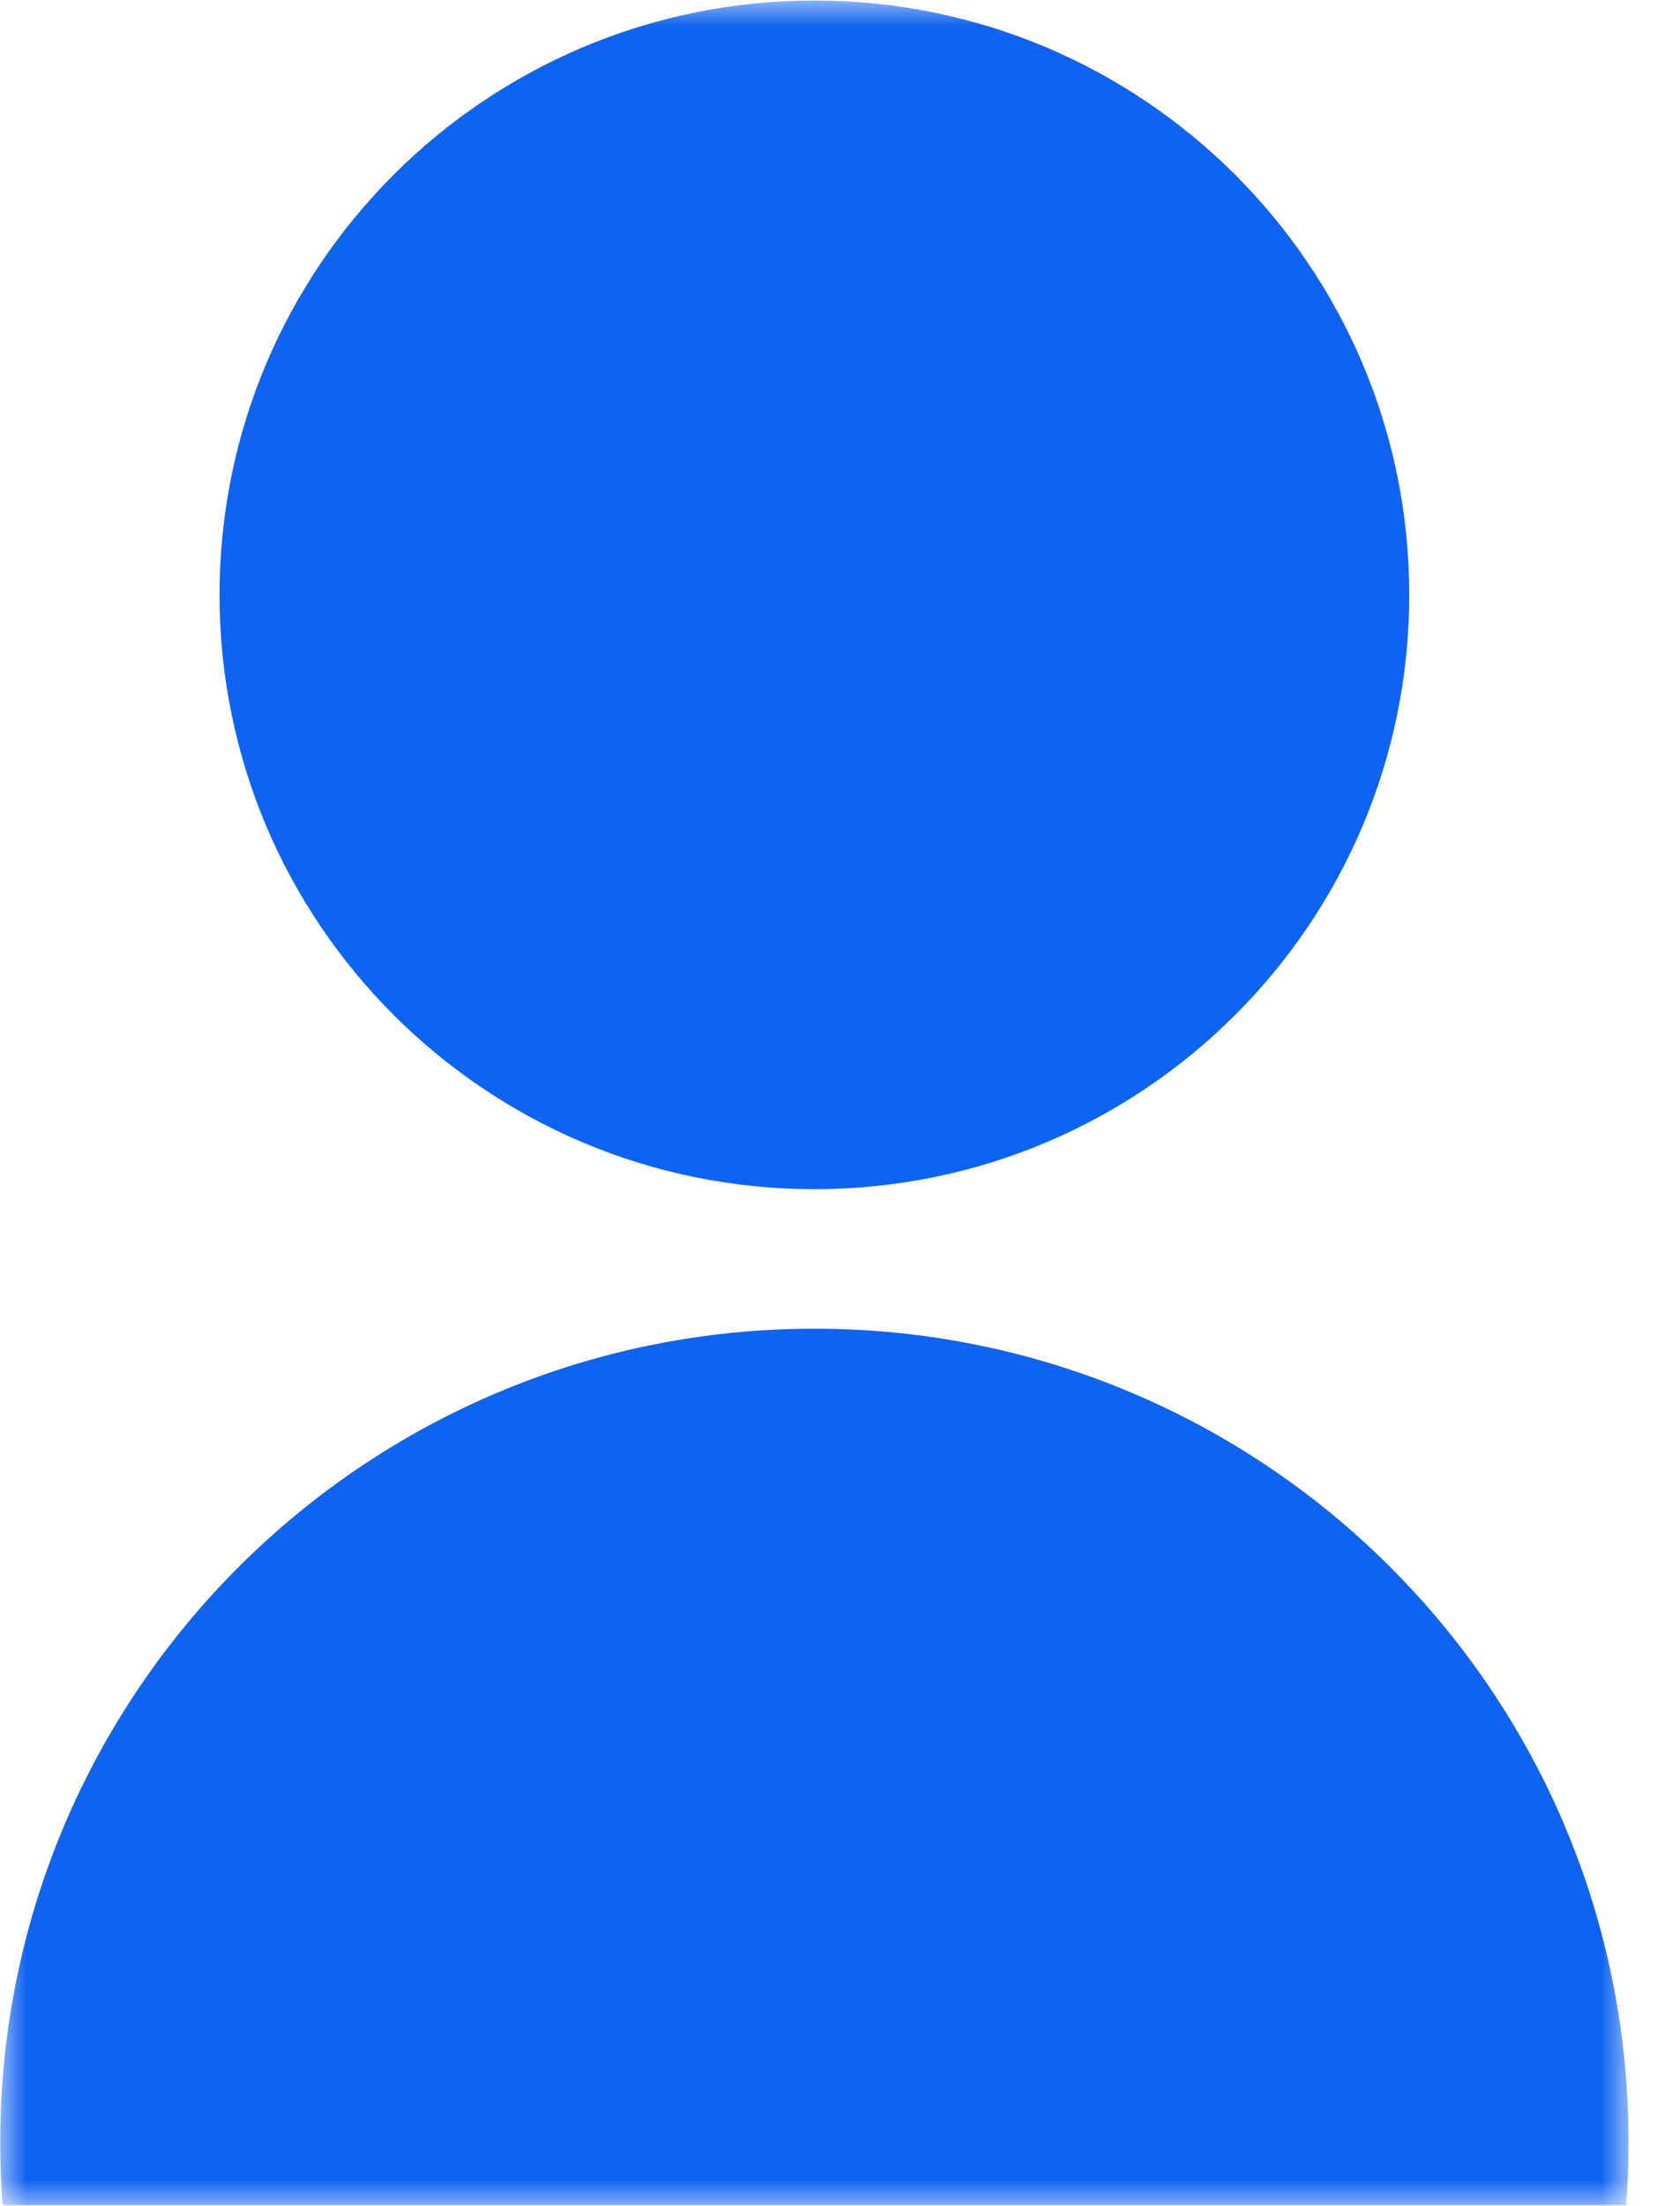 <svg width="32" height="42" viewBox="0 0 32 42" fill="none" xmlns="http://www.w3.org/2000/svg">
<mask id="mask0_93_951" style="mask-type:luminance" maskUnits="userSpaceOnUse" x="0" y="0" width="32" height="42">
<path d="M0 0H31.015V42H0V0Z" fill="white"/>
</mask>
<g mask="url(#mask0_93_951)">
<path d="M31.02 40.78C31.02 41.185 31.005 41.584 30.975 41.981H0.05C0.02 41.584 0.005 41.185 0.005 40.78C0.005 32.227 6.948 25.295 15.513 25.295C24.078 25.295 31.02 32.227 31.02 40.78ZM15.513 0.01C9.255 0.01 4.182 5.076 4.182 11.325C4.182 17.574 9.255 22.639 15.513 22.639C21.77 22.639 26.843 17.574 26.843 11.325C26.843 5.076 21.77 0.01 15.513 0.01Z" fill="#0F63F0"/>
</g>
</svg>
